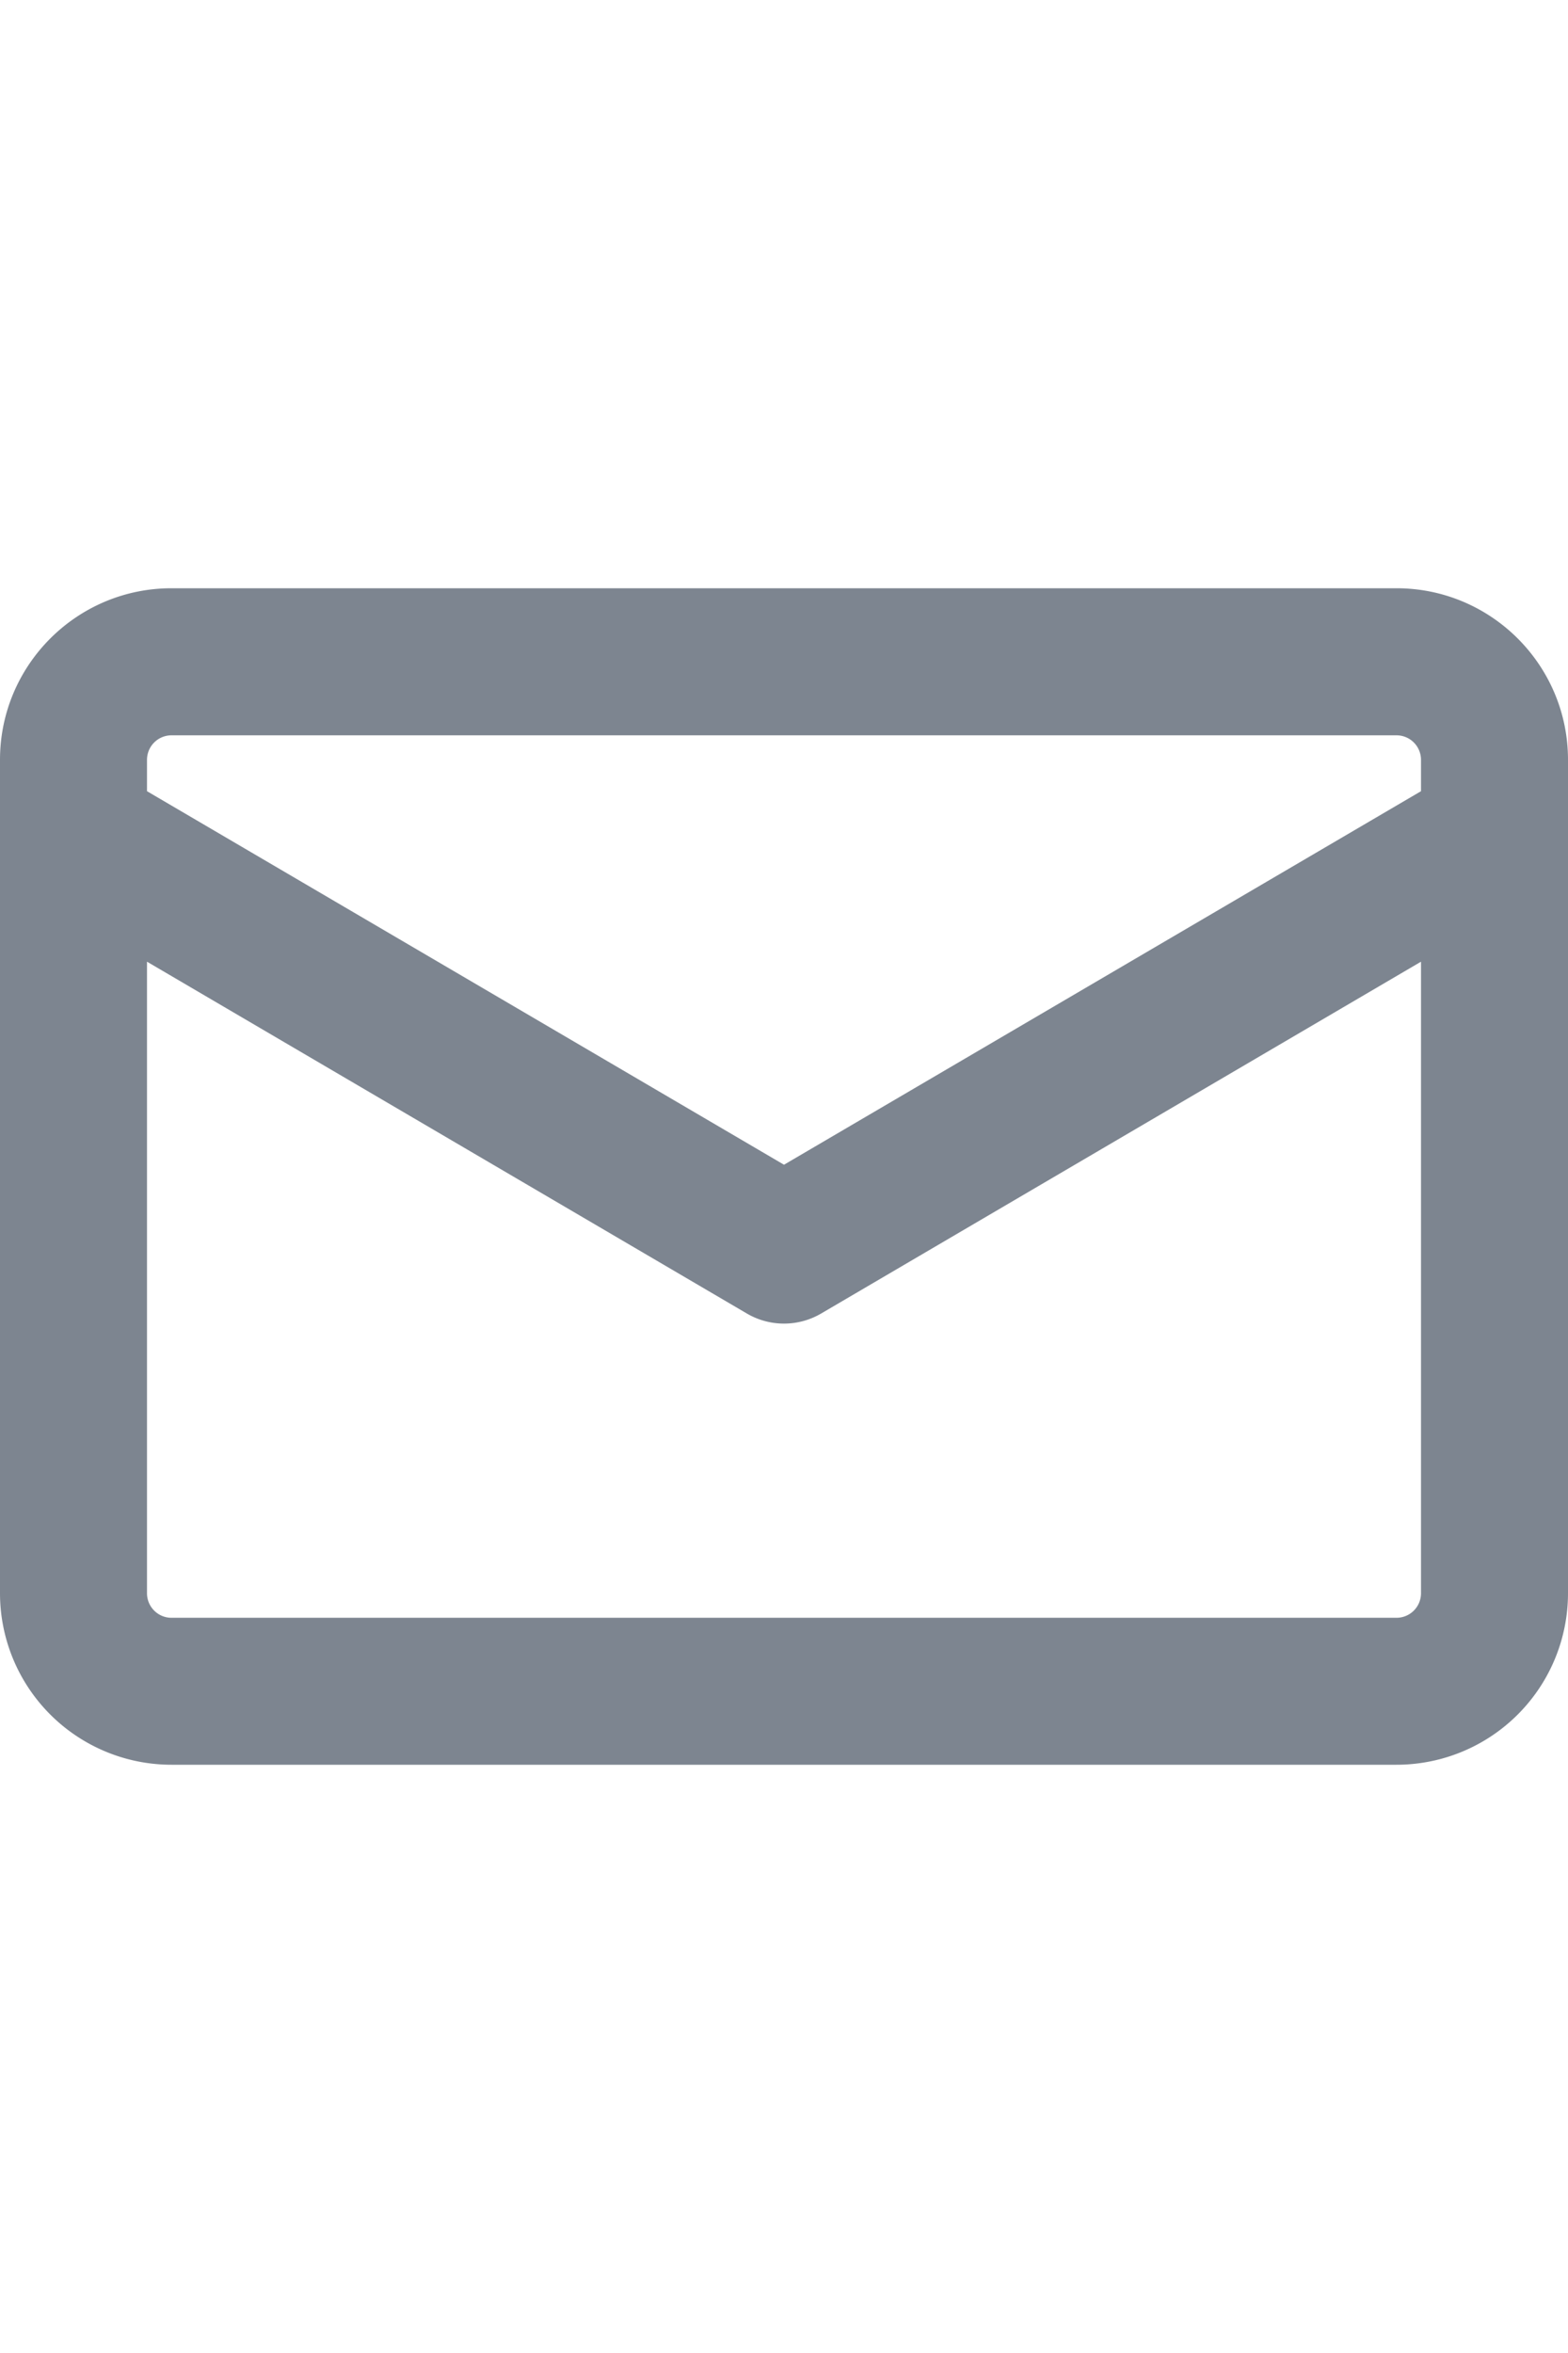 <svg xmlns:xlink="http://www.w3.org/1999/xlink" xmlns="http://www.w3.org/2000/svg" style="width: 16px;" aria-hidden="true" height="24" viewBox="0 0 16 16" version="1.1" width="24" data-view-component="true" class="octicon octicon-mail">
    <path d="M1.75 2h12.5c.966 0 1.75.784 1.75 1.75v8.5A1.75 1.75 0 0 1 14.25 14H1.75A1.75 1.75 0 0 1 0 12.25v-8.5C0 2.784.784 2 1.75 2ZM1.5 12.251c0 .138.112.25.25.25h12.5a.25.25 0 0 0 .25-.25V5.809L8.38 9.397a.75.75 0 0 1-.76 0L1.5 5.809v6.442Zm13-8.181v-.32a.25.25 0 0 0-.25-.25H1.75a.25.25 0 0 0-.25.25v.32L8 7.88Z" fill="#7D8590"></path>
</svg>